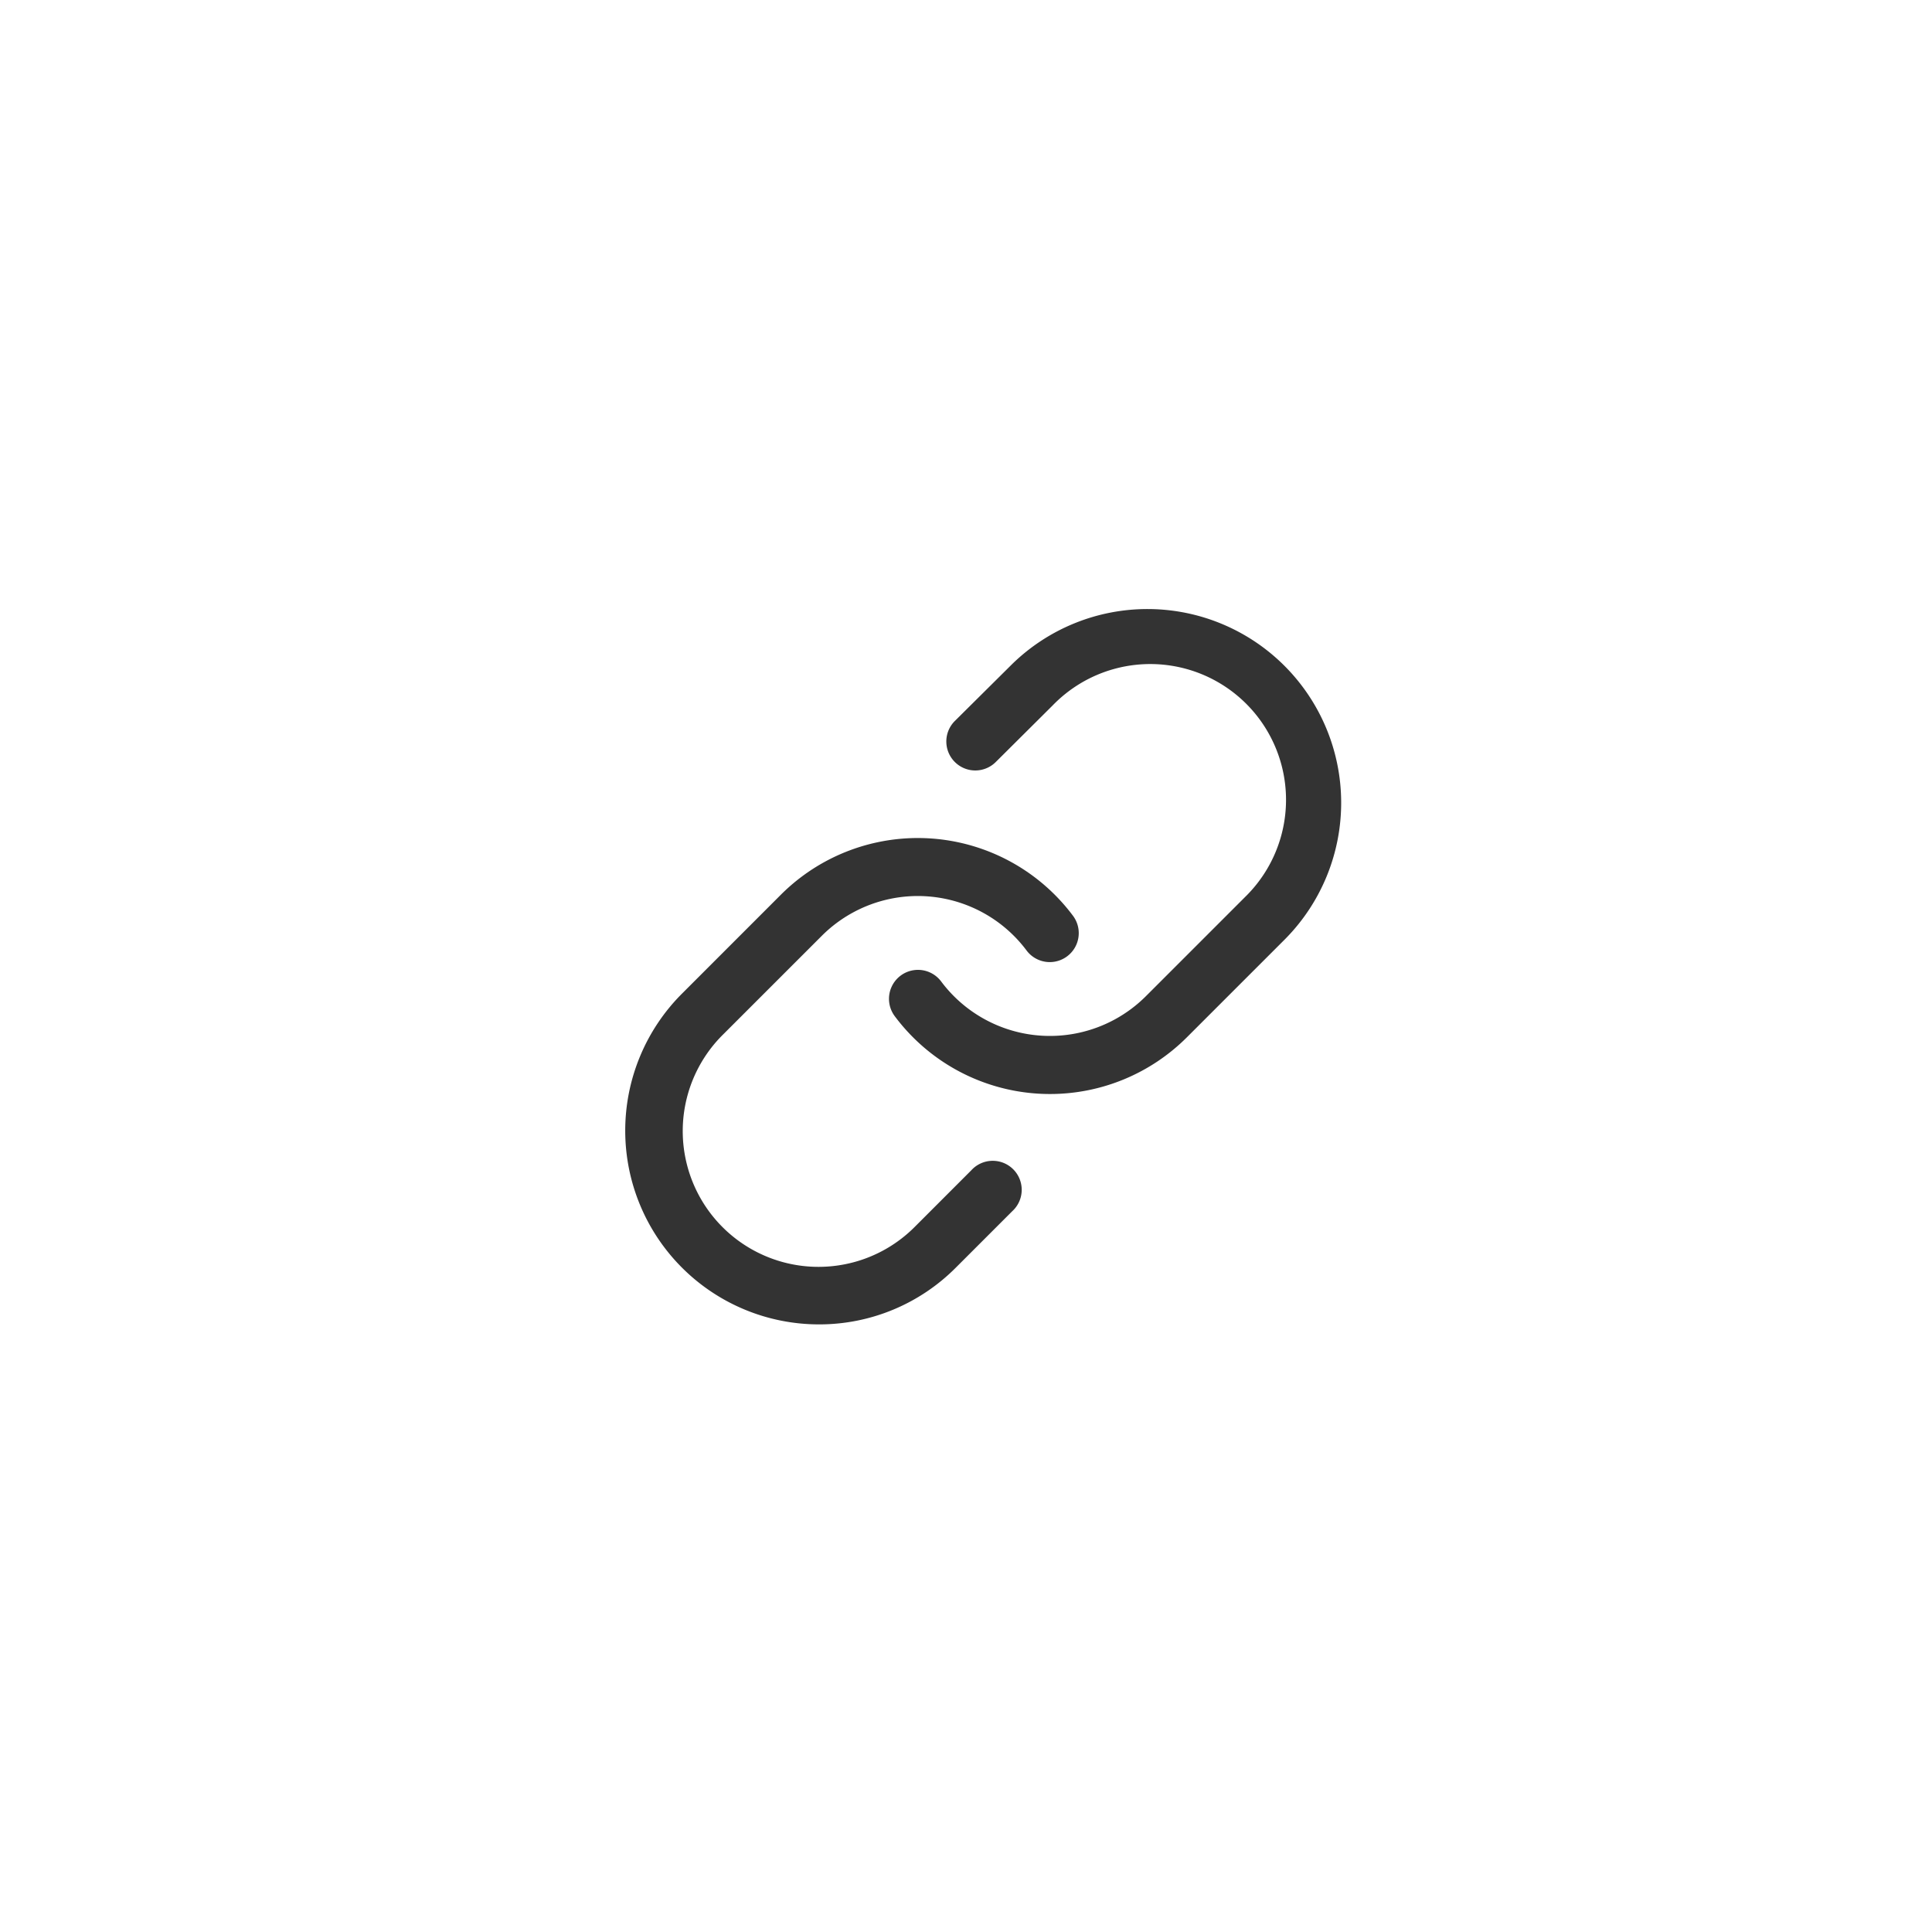 <svg xmlns="http://www.w3.org/2000/svg" width="50" height="50" viewBox="0 0 50 50"><g transform="translate(-6050 13303)"><circle cx="25" cy="25" r="25" transform="translate(6050 -13303)" fill="#fff" opacity="0"/><g transform="translate(6066.93 -13286.523)"><path d="M18.416,14.844q-.179,0-.359-.013a5.011,5.011,0,0,1-3.657-2,.75.75,0,0,1,1.2-.9,3.514,3.514,0,0,0,5.3.38l2.559-2.559a3.514,3.514,0,1,0-4.969-4.969l-1.468,1.46a.75.75,0,1,1-1.058-1.063L17.43,3.725a5.014,5.014,0,0,1,7.089,7.092l-2.558,2.558A5.011,5.011,0,0,1,18.416,14.844Z" transform="translate(-8.173 -3.008)" fill="#333"/><path d="M7.257,25.329A5.014,5.014,0,0,1,3.712,16.77L6.27,14.211a5.014,5.014,0,0,1,7.561.542.75.75,0,1,1-1.2.9,3.514,3.514,0,0,0-5.3-.38L4.772,17.831A3.514,3.514,0,1,0,9.742,22.8L11.2,21.341A.75.75,0,1,1,12.26,22.4L10.8,23.86A4.981,4.981,0,0,1,7.257,25.329Z" transform="translate(-2.993 -7.531)" fill="#333"/></g></g></svg>